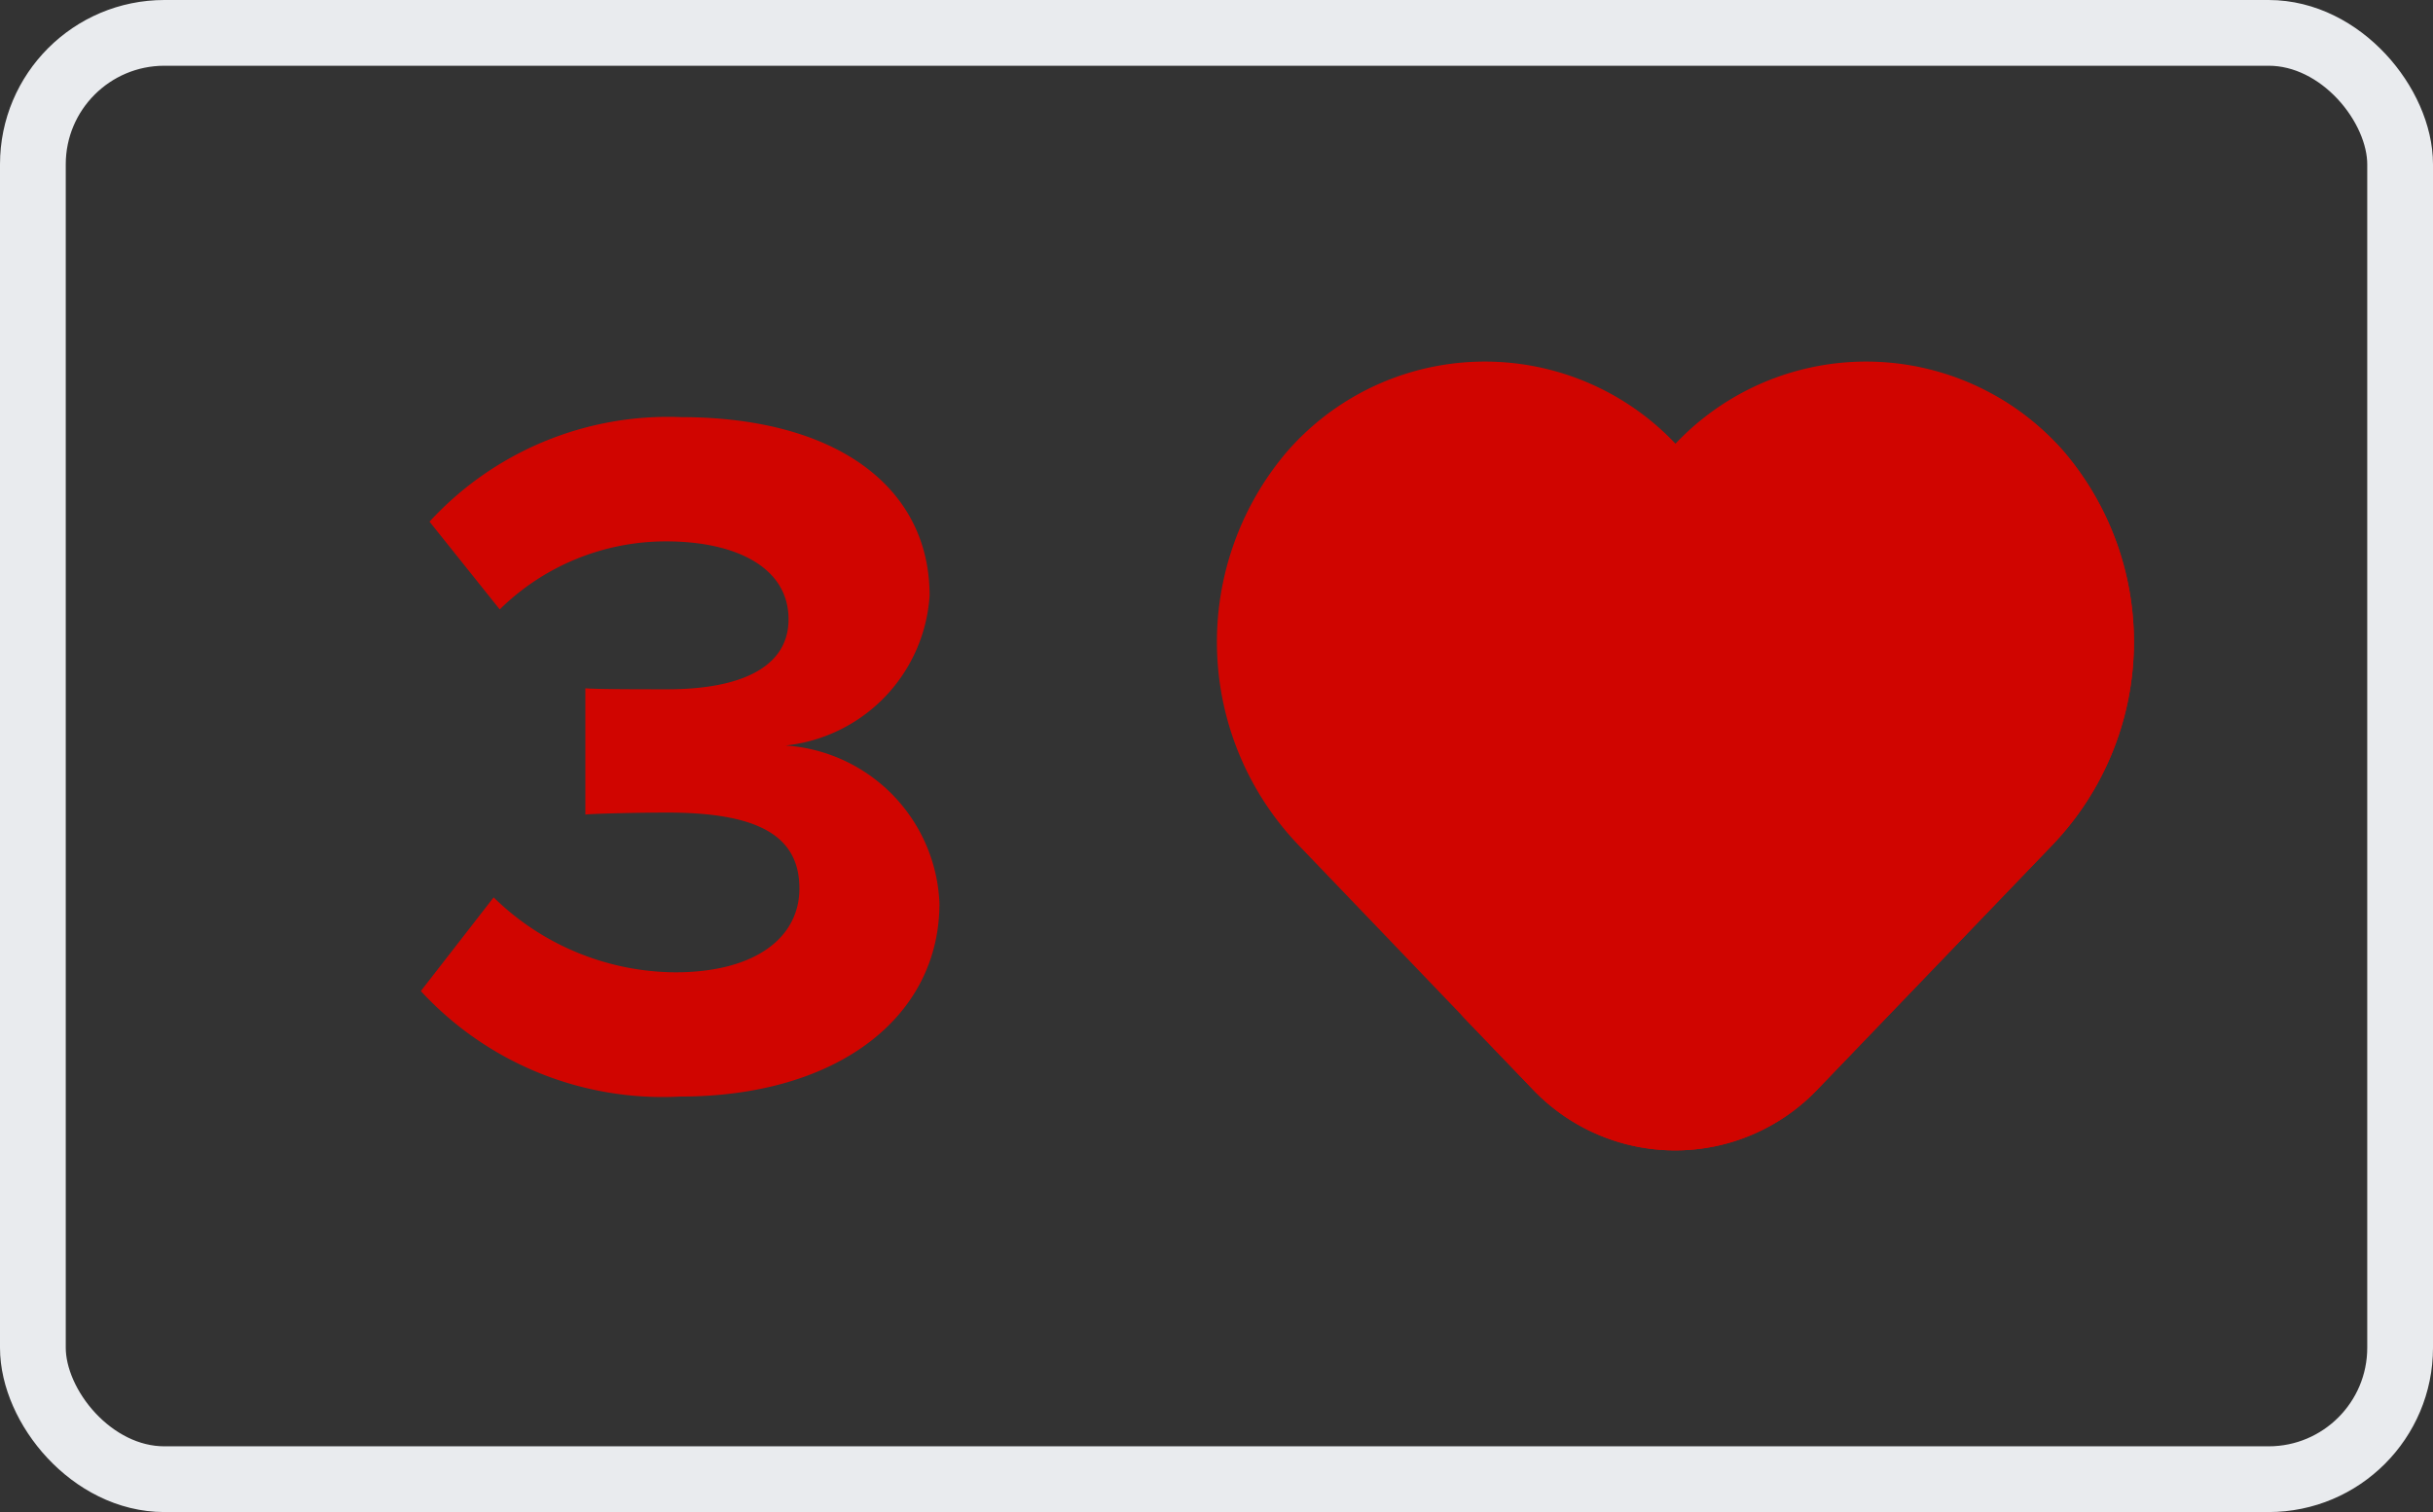 <svg xmlns="http://www.w3.org/2000/svg" width="37" height="23" viewBox="0 0 37 23"><rect x="0" y="0" width="37" height="23" fill="#333333" stroke="none"/><defs><style>.a{fill:none;stroke:#e9ebee;}.b{fill:#d00500;}</style></defs><g transform="translate(0.5 0.5)"><rect class="a" width="36" height="22" rx="2"/><g transform="translate(18 5)"><path class="b" d="M12.88,37.2a3.989,3.989,0,0,0-5.9-.112,3.989,3.989,0,0,0-5.9.112,4.466,4.466,0,0,0,.173,6L4.8,46.9a2.99,2.99,0,0,0,4.349,0l3.555-3.7A4.466,4.466,0,0,0,12.88,37.2Z" transform="translate(0 -35.839)"/><path class="b" d="M145.563,56.8a4.145,4.145,0,0,0-.99-.813,4.506,4.506,0,0,1-.653,5.343l-3.555,3.7a2.986,2.986,0,0,1-3.965.34l1.085,1.129a2.99,2.99,0,0,0,4.349,0l3.555-3.7A4.466,4.466,0,0,0,145.563,56.8Z" transform="translate(-132.684 -55.438)"/></g><path class="b" d="M5.842,14.18c2.4,0,3.945-1.215,3.945-2.94a2.51,2.51,0,0,0-2.34-2.4,2.454,2.454,0,0,0,2.19-2.28c0-1.665-1.44-2.715-3.78-2.715a4.924,4.924,0,0,0-3.825,1.59L3.1,6.77A3.6,3.6,0,0,1,5.632,5.735c1.05,0,1.86.39,1.86,1.185,0,.735-.735,1.065-1.845,1.065-.375,0-1.065,0-1.245-.015V9.89c.15-.015.825-.03,1.245-.03,1.395,0,2.01.36,2.01,1.155,0,.75-.675,1.275-1.89,1.275a3.984,3.984,0,0,1-2.76-1.14L1.9,12.575A5,5,0,0,0,5.842,14.18Z" transform="translate(4 2)"/></g></svg>